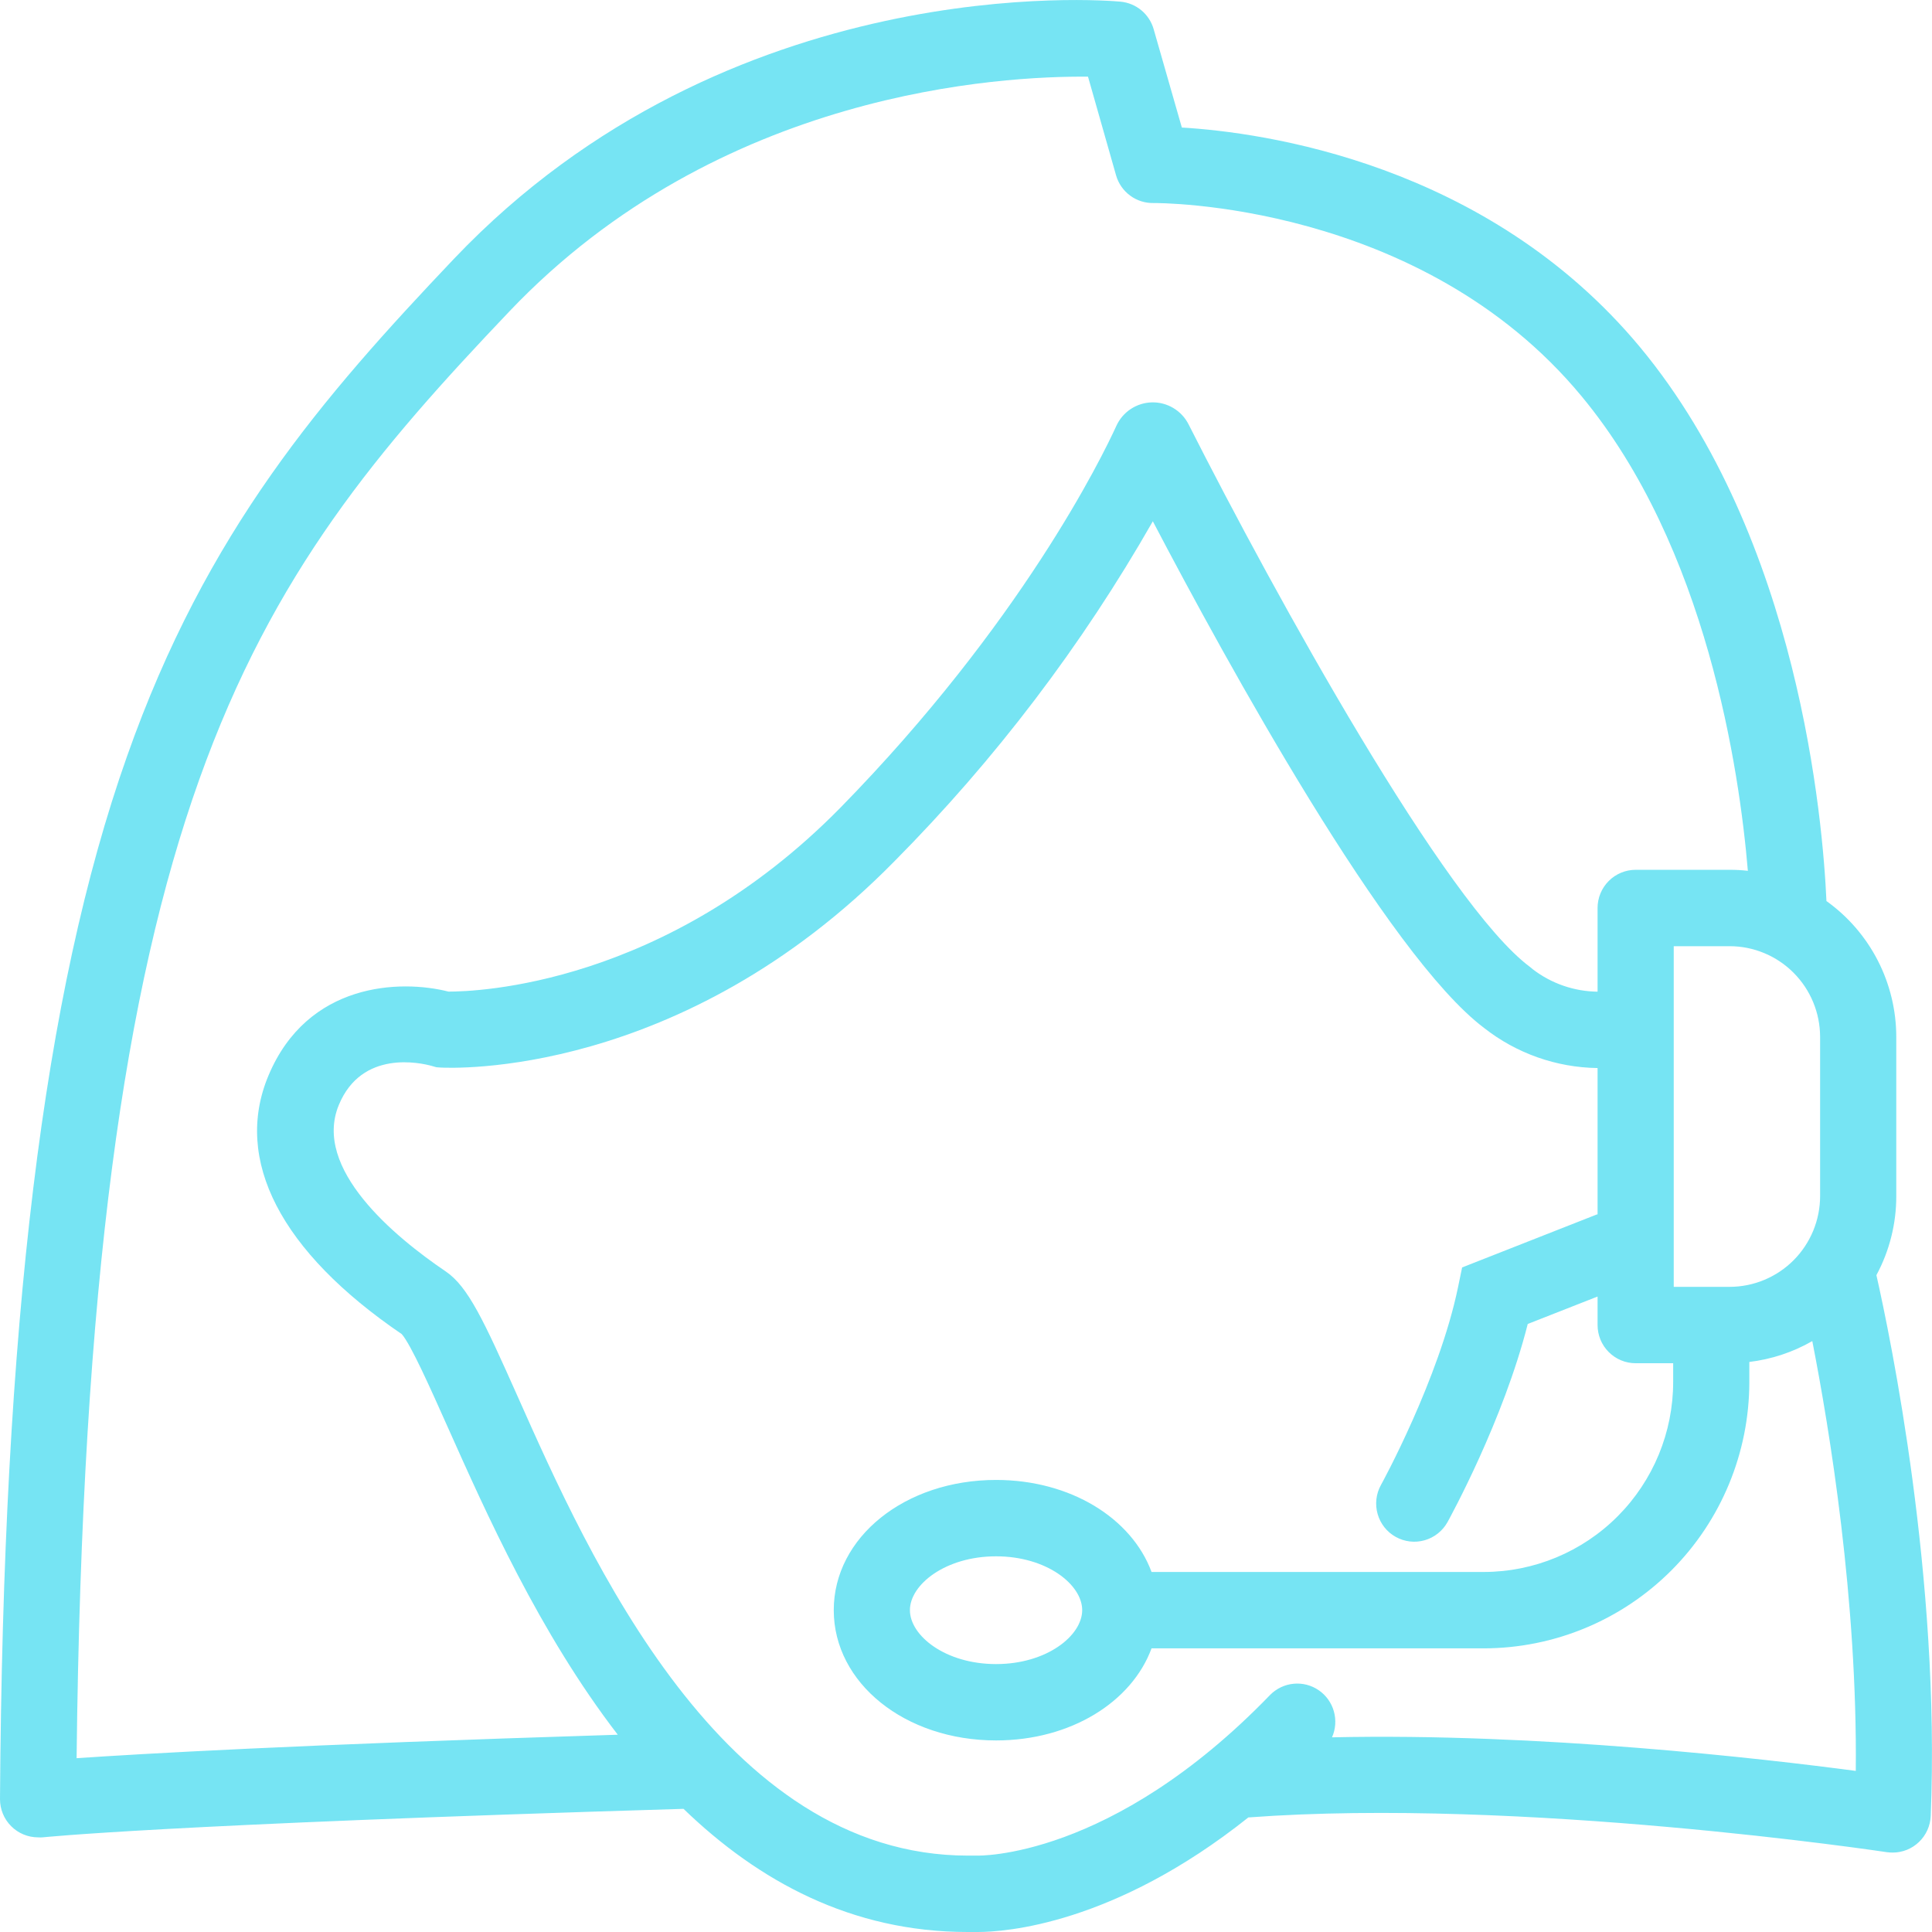 <svg width="71" height="71" viewBox="0 0 71 71" fill="none" xmlns="http://www.w3.org/2000/svg">
<g clip-path="url(#clip0_2125_5)">
<path d="M68.957 46.861C69.438 45.969 69.689 44.97 69.687 43.956V38.109C69.687 37.132 69.454 36.168 69.008 35.299C68.561 34.43 67.915 33.681 67.121 33.113C66.99 30.178 66.116 19.808 60.277 12.765C54.642 5.983 46.389 4.862 43.432 4.687L42.396 1.071C42.318 0.799 42.16 0.557 41.943 0.377C41.726 0.197 41.459 0.087 41.178 0.061C40.598 0.007 26.81 -1.132 16.687 9.507C11.845 14.608 7.59 19.503 4.665 27.802C1.593 36.486 0.112 48.662 0 66.119C0 66.491 0.147 66.848 0.41 67.111C0.672 67.374 1.028 67.522 1.4 67.522C1.453 67.526 1.507 67.526 1.56 67.522C1.6 67.522 5.803 67.054 25.119 66.474C27.874 69.134 31.293 71 35.559 71H35.93C36.922 71 40.929 70.733 45.876 66.79C55.873 66.046 69.202 68.046 69.344 68.067C69.413 68.076 69.484 68.081 69.554 68.081C69.915 68.082 70.263 67.942 70.523 67.691C70.784 67.44 70.938 67.098 70.953 66.736C71.308 58.003 69.479 49.172 68.957 46.861ZM63.562 47.291H61.509V34.772H63.562C64.443 34.772 65.288 35.123 65.912 35.748C66.536 36.373 66.886 37.22 66.888 38.104V43.951C66.888 44.39 66.802 44.824 66.635 45.229C66.468 45.634 66.223 46.002 65.915 46.312C65.606 46.622 65.239 46.868 64.835 47.036C64.431 47.204 63.999 47.291 63.562 47.291ZM18.719 11.444C26.444 3.321 36.835 2.79 39.984 2.818L41.015 6.444C41.1 6.741 41.281 7.002 41.529 7.186C41.777 7.37 42.078 7.467 42.387 7.461C42.485 7.461 52.183 7.388 58.12 14.559C62.727 20.112 63.923 28.321 64.233 32.002C64.01 31.977 63.786 31.964 63.562 31.965H60.109C59.738 31.965 59.382 32.113 59.12 32.376C58.857 32.639 58.71 32.996 58.71 33.368V36.444C57.85 36.434 57.016 36.146 56.333 35.623L56.235 35.541C53.14 33.254 46.889 21.929 43.681 15.598C43.556 15.349 43.363 15.141 43.125 14.998C42.887 14.854 42.614 14.781 42.336 14.787C42.059 14.793 41.788 14.877 41.556 15.03C41.324 15.183 41.14 15.398 41.025 15.652C40.498 16.805 37.526 22.902 30.883 29.684C24.445 36.233 17.487 36.441 16.482 36.441C14.711 35.99 11.301 36.098 9.864 39.531C8.57 42.623 10.31 45.995 14.763 49.027C15.096 49.401 15.819 51.022 16.458 52.455C17.858 55.587 19.822 60.008 22.703 63.75C10.748 64.124 5.19 64.451 2.815 64.613C3.203 29.542 9.139 21.517 18.719 11.444ZM68.199 65.08C64.807 64.629 56.555 63.677 48.951 63.846C49.084 63.545 49.108 63.208 49.019 62.891C48.93 62.575 48.733 62.3 48.462 62.115C48.191 61.929 47.864 61.845 47.538 61.877C47.212 61.908 46.907 62.054 46.676 62.288C40.819 68.35 35.921 68.193 35.893 68.193H35.576C26.535 68.193 21.646 57.217 19.015 51.3C17.781 48.531 17.202 47.282 16.381 46.725C14.492 45.446 11.483 42.948 12.451 40.609C13.295 38.563 15.462 39.059 15.878 39.175L16.034 39.22L16.195 39.232C16.552 39.25 25.019 39.65 32.877 31.644C36.572 27.917 39.763 23.719 42.366 19.157C45.074 24.329 50.996 35.106 54.537 37.775C55.729 38.712 57.195 39.23 58.71 39.25V44.63H58.684L53.732 46.578L53.578 47.322C52.879 50.685 50.779 54.523 50.749 54.572C50.569 54.897 50.525 55.281 50.627 55.639C50.728 55.997 50.968 56.3 51.292 56.48C51.617 56.661 52 56.706 52.357 56.603C52.714 56.501 53.015 56.261 53.196 55.936C53.284 55.774 55.244 52.212 56.144 48.655L58.71 47.647V48.694C58.71 49.067 58.857 49.424 59.12 49.687C59.382 49.95 59.738 50.098 60.109 50.098H61.488V50.783C61.489 52.635 60.756 54.41 59.451 55.72C58.147 57.03 56.376 57.767 54.53 57.769H42.319C41.587 55.791 39.338 54.387 36.605 54.387C33.26 54.387 30.64 56.492 30.64 59.172C30.64 61.853 33.26 63.96 36.605 63.96C39.338 63.96 41.587 62.557 42.319 60.576H54.53C57.117 60.573 59.597 59.542 61.426 57.708C63.256 55.873 64.284 53.386 64.287 50.792V50.051C65.102 49.953 65.889 49.693 66.601 49.284C67.24 52.549 68.262 58.794 68.199 65.08ZM39.77 59.172C39.77 60.108 38.471 61.154 36.605 61.154C34.738 61.154 33.439 60.108 33.439 59.172C33.439 58.237 34.738 57.194 36.605 57.194C38.471 57.194 39.77 58.237 39.77 59.172Z" fill="#35D6ED" fill-opacity="0.675"/>
</g>
<defs>
<clipPath id="clip0_2125_5">
<rect width="71" height="71" fill="white"/>
</clipPath>
</defs>
</svg>
